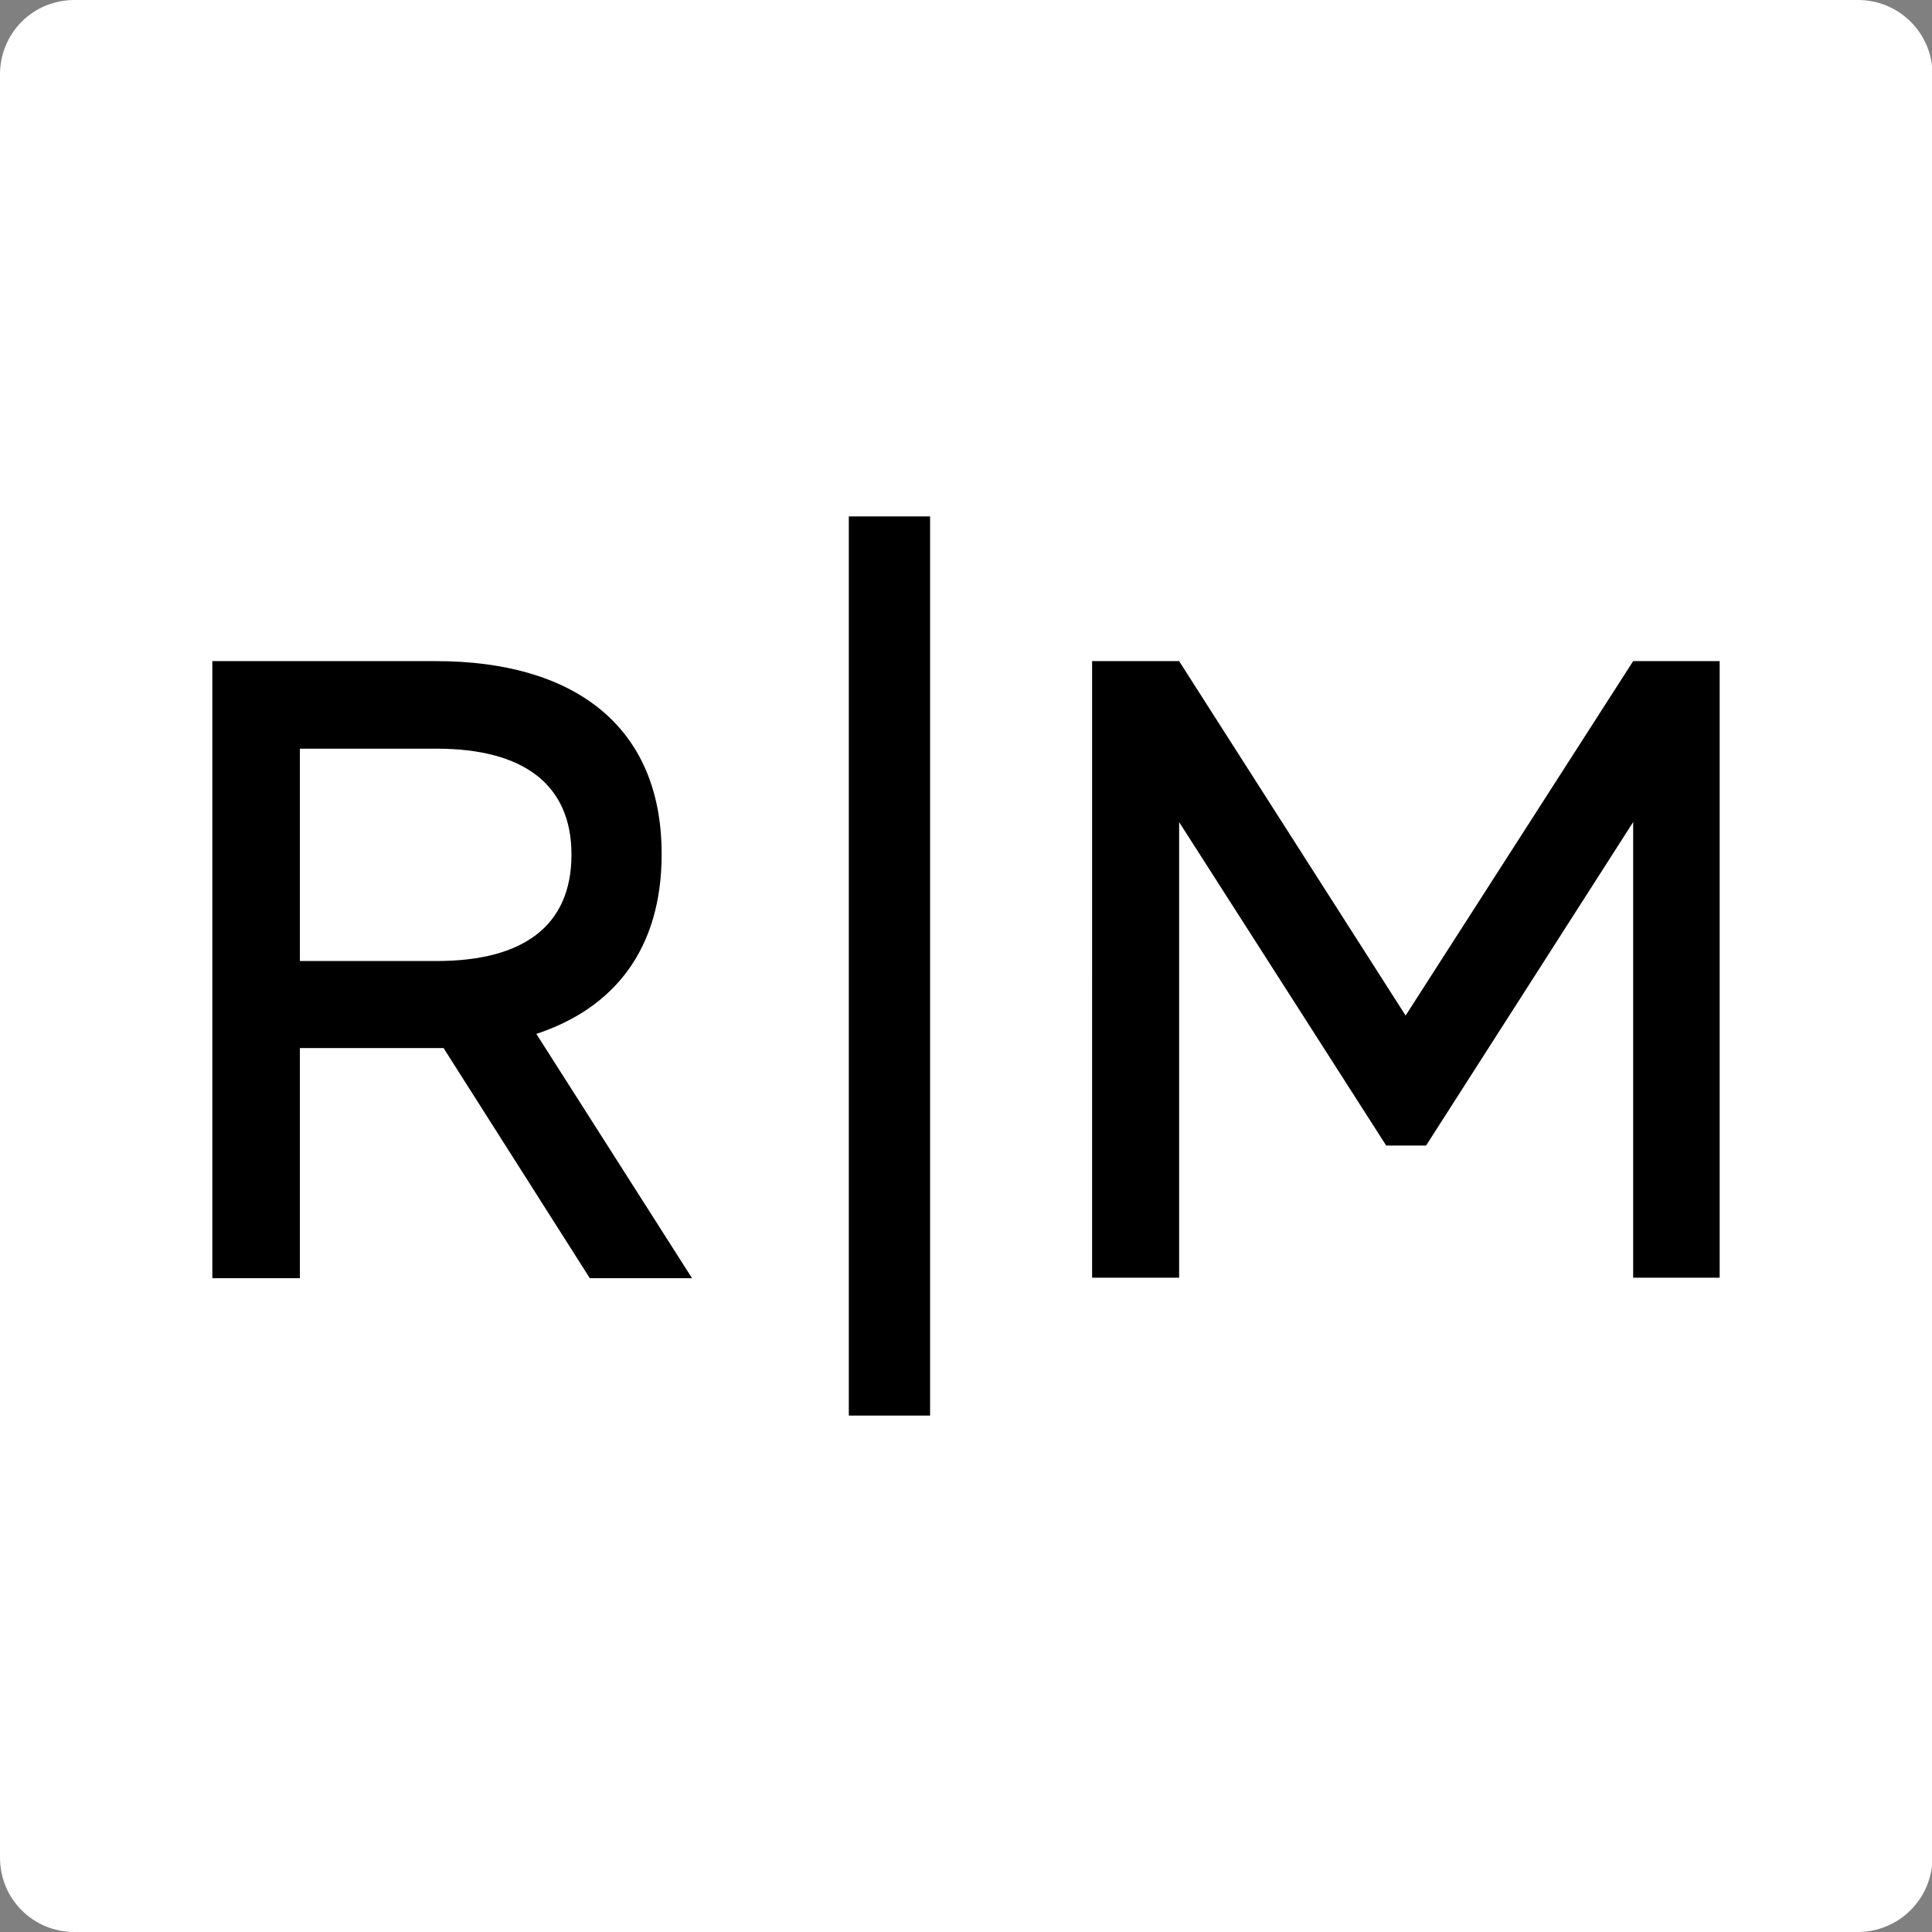 <?xml version="1.0" encoding="UTF-8"?>
<!-- Generator: Adobe Illustrator 27.2.0, SVG Export Plug-In . SVG Version: 6.00 Build 0)  -->
<svg xmlns="http://www.w3.org/2000/svg" xmlns:xlink="http://www.w3.org/1999/xlink" version="1.1" id="Ebene_1" x="0px" y="0px" viewBox="0 0 36.85 36.85" style="enable-background:new 0 0 36.85 36.85;" xml:space="preserve">
<rect x="0" y="0" width="36.85" height="36.85" fill="#808080" stroke="none"/>
<style type="text/css">
	.st0{fill:#FFFFFF;}
</style>
<path class="st0" d="M35.43,36.85H1.42C0.63,36.85,0,36.22,0,35.43V1.42C0,0.63,0.63,0,1.42,0h34.02c0.78,0,1.42,0.63,1.42,1.42  v34.02C36.85,36.22,36.22,36.85,35.43,36.85z"></path>
<g>
	<path d="M11.25,24.38l-2.79-4.39c-0.05,0-0.1,0-2.74,0v4.39H4.05V12.61h4.27c2.57,0,4.3,1.19,4.3,3.68c0,1.82-0.91,2.94-2.39,3.43   l2.97,4.66H11.25z M5.72,18.33h2.61c1.65,0,2.57-0.67,2.57-2.03c0-1.34-0.92-2.02-2.57-2.02H5.72V18.33z"></path>
	<path d="M17.74,9.85V27h-1.55V9.85H17.74z"></path>
	<path d="M32.8,12.61v11.76h-1.65v-8.69l-3.95,6.17h-0.76l-3.95-6.17v8.69h-1.66V12.61h1.66l4.32,6.76l4.34-6.76H32.8z"></path>
</g>
</svg>
